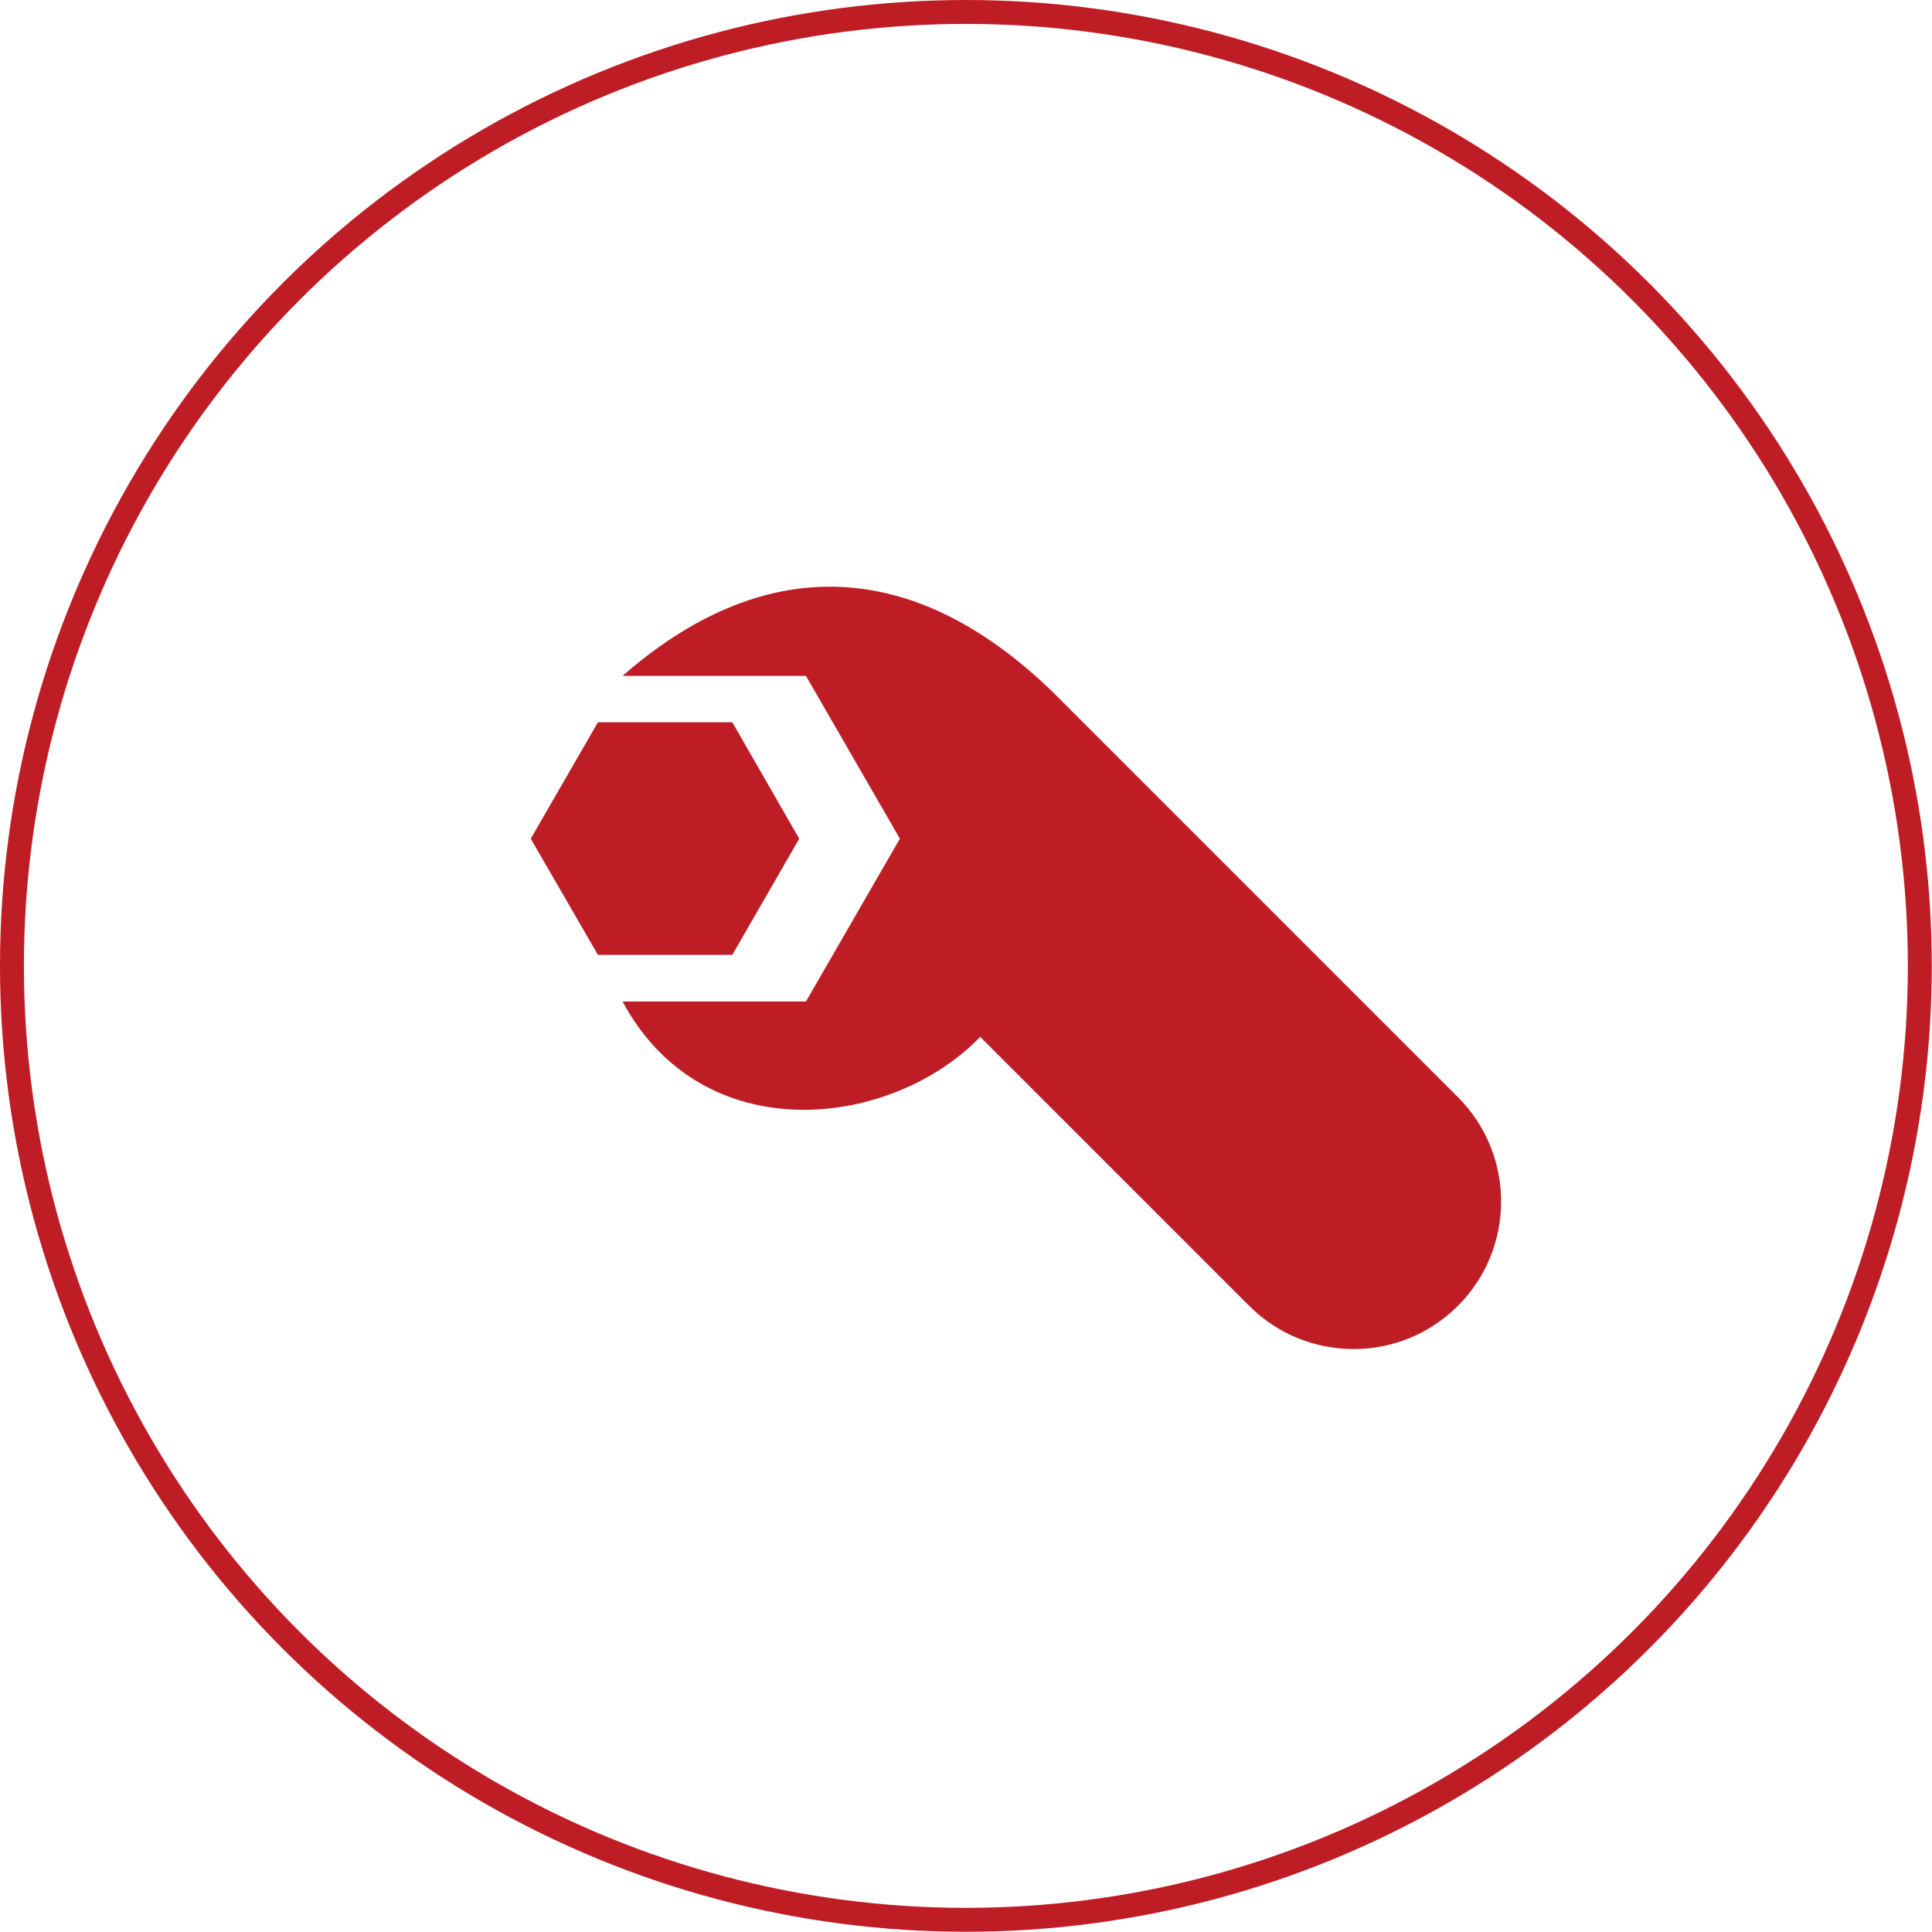 <?xml version="1.0" encoding="UTF-8"?>
<svg xmlns="http://www.w3.org/2000/svg" id="Layer_2" viewBox="0 0 80.81 80.81">
  <g id="Software-EVAP">
    <g>
      <circle cx="40.4" cy="40.4" r="39.9" fill="none" stroke="#bf1d25" stroke-miterlimit="10"></circle>
      <g>
        <path d="M60.98,45.89l-16.88-16.88c-6.11-5.97-12.39-5.7-18.06-.74h7.67l3.93,6.81-3.93,6.81h-7.67c3.36,6.26,11.25,5.32,14.96,1.48l11.25,11.25c2.41,2.41,6.32,2.41,8.73,0,2.41-2.41,2.41-6.32,0-8.73Z" fill="#bf1d25"></path>
        <polygon points="30.63 30.21 25.01 30.21 22.2 35.08 25.01 39.94 30.63 39.94 33.43 35.08 30.63 30.21" fill="#bf1d25"></polygon>
      </g>
    </g>
  </g>
</svg>
